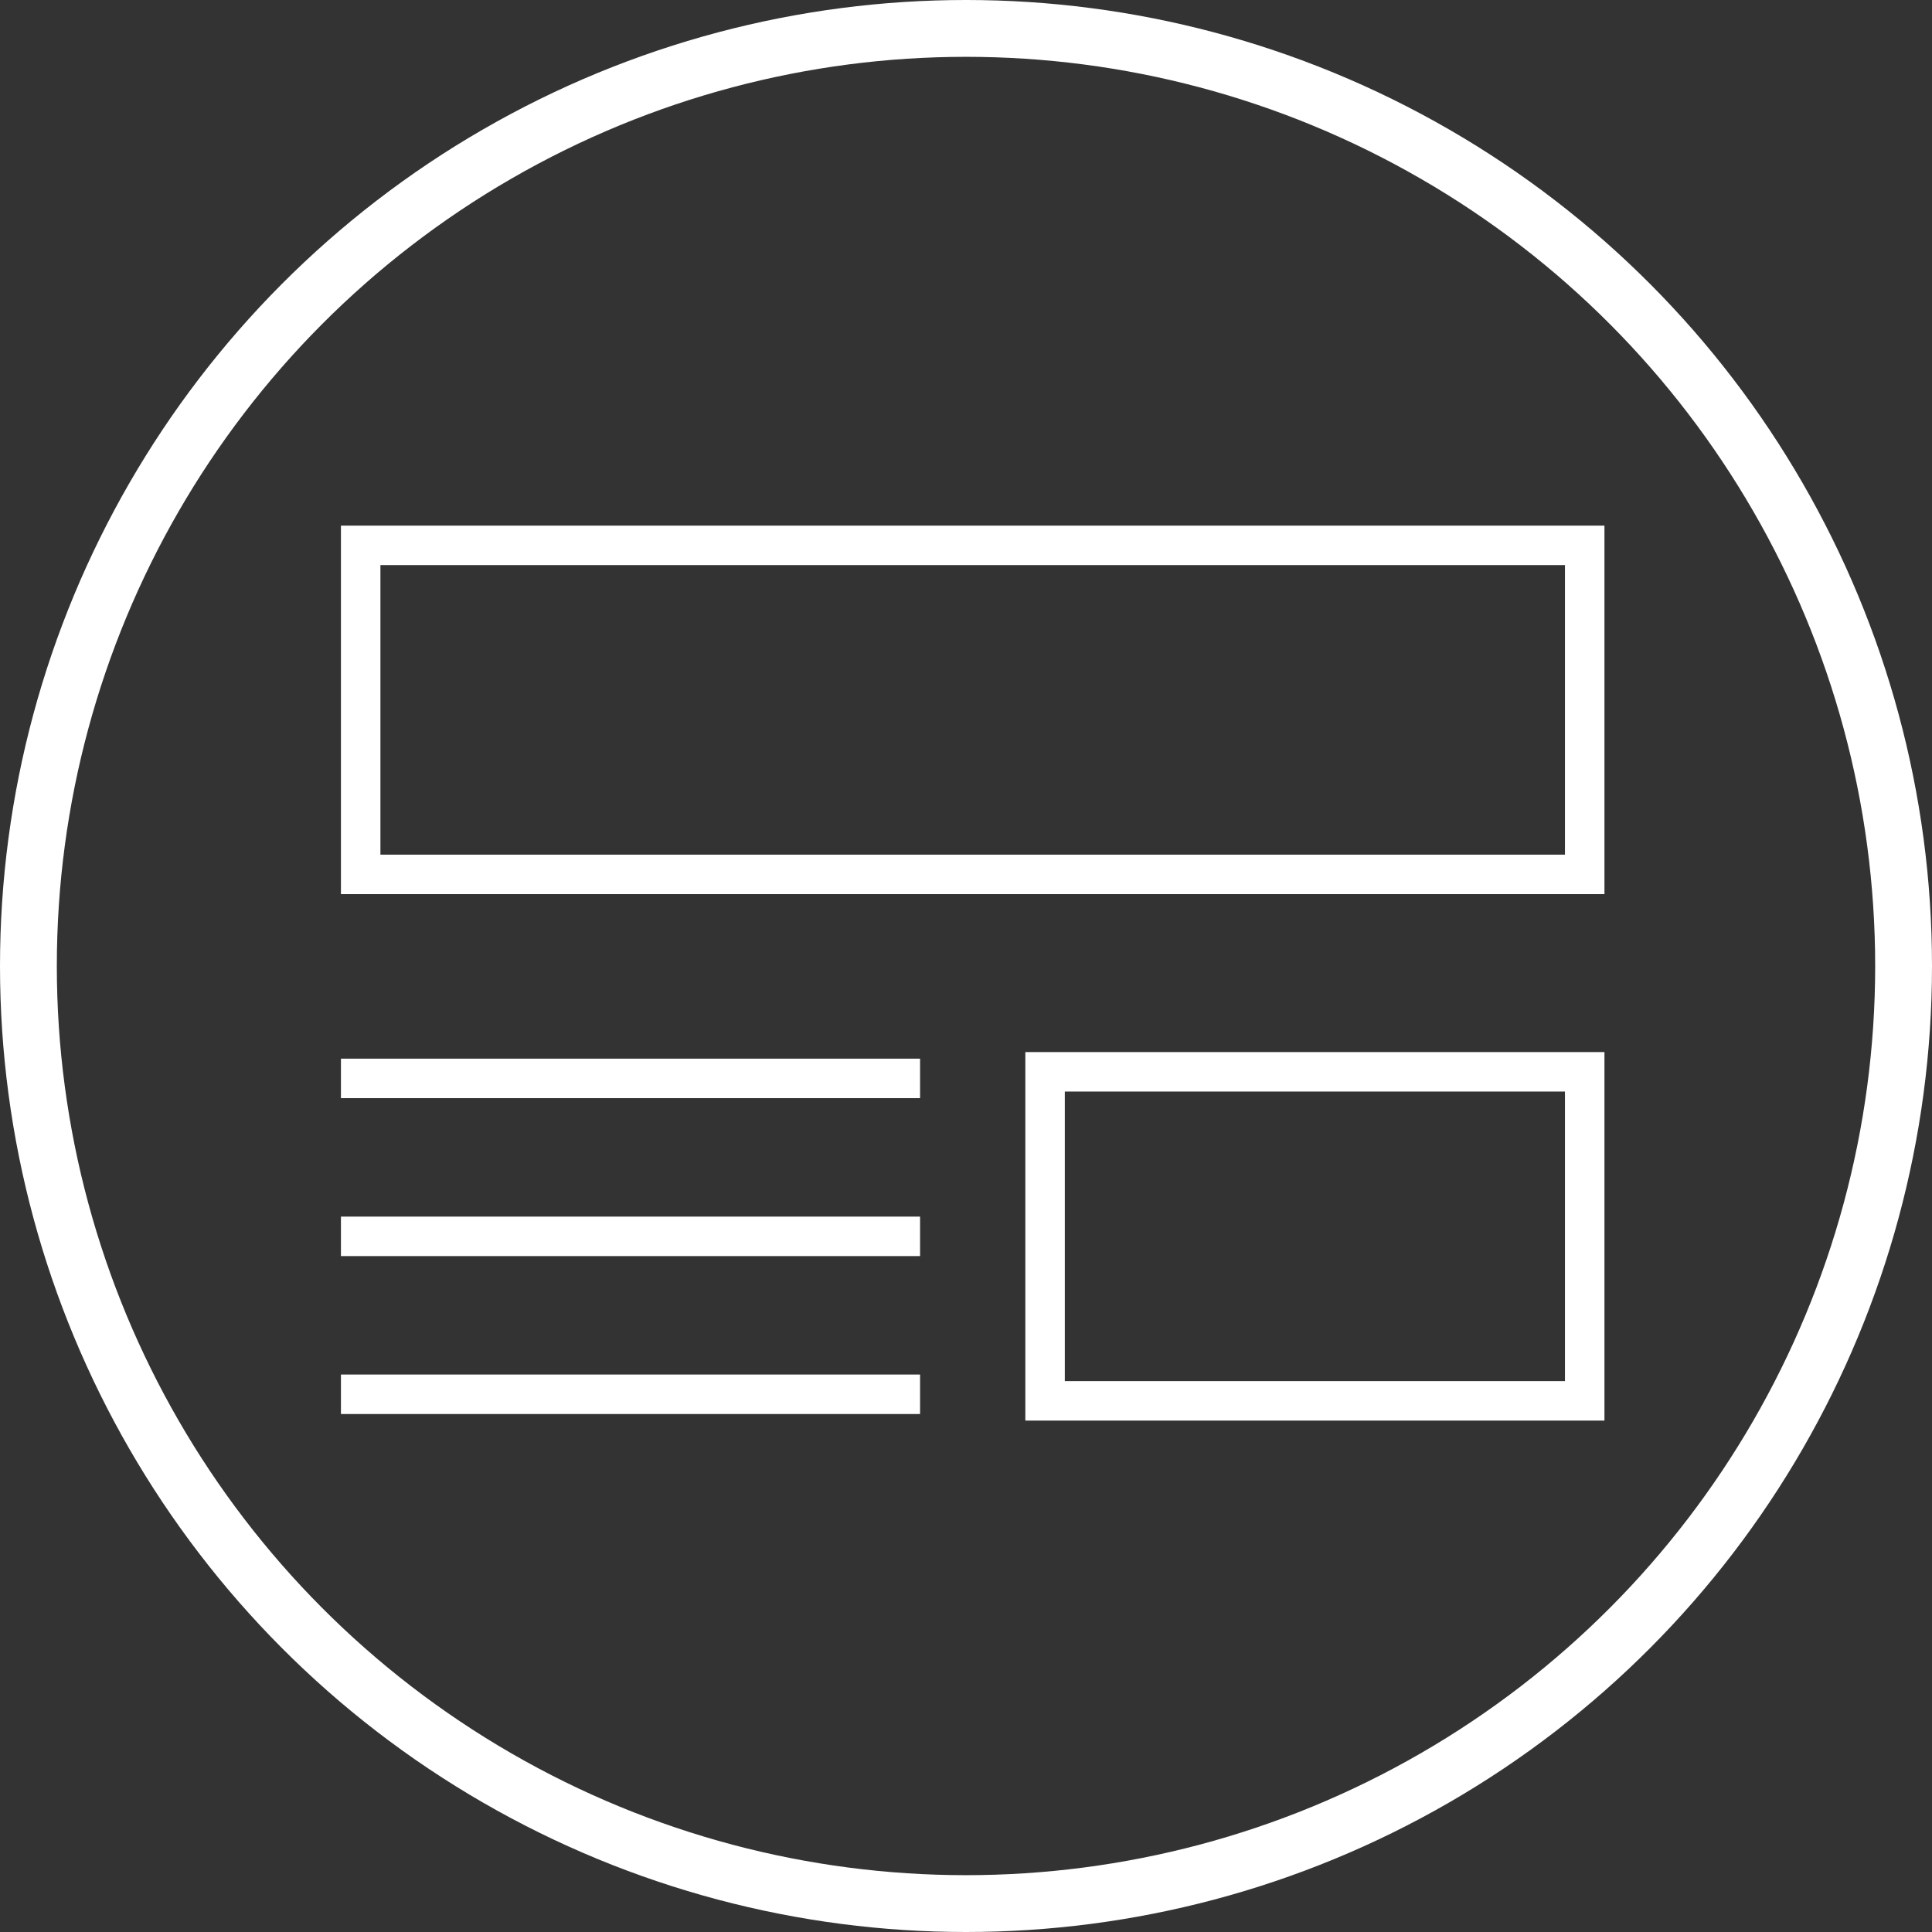 <svg width="136" height="136" viewBox="0 0 136 136" fill="none" xmlns="http://www.w3.org/2000/svg">
<rect x="0" y="0" width="136" height="136" fill="#333333" stroke="none"/>
<circle cx="68" cy="68" r="66" stroke="white" stroke-width="4"/>
<path d="M24 62.941H112.943V37H24V62.941ZM26.779 39.779H110.163V60.162H26.779V39.779Z" fill="white"/>
<path d="M72.177 100H112.943V74.059H72.177V100ZM74.956 76.838H110.163V97.221H74.956V76.838Z" fill="white"/>
<path d="M24 96.758H64.766V99.538H24V96.758Z" fill="white"/>
<path d="M24 85.641H64.766V88.42H24V85.641Z" fill="white"/>
<path d="M24 74.523H64.766V77.302H24V74.523Z" fill="white"/>
</svg>
